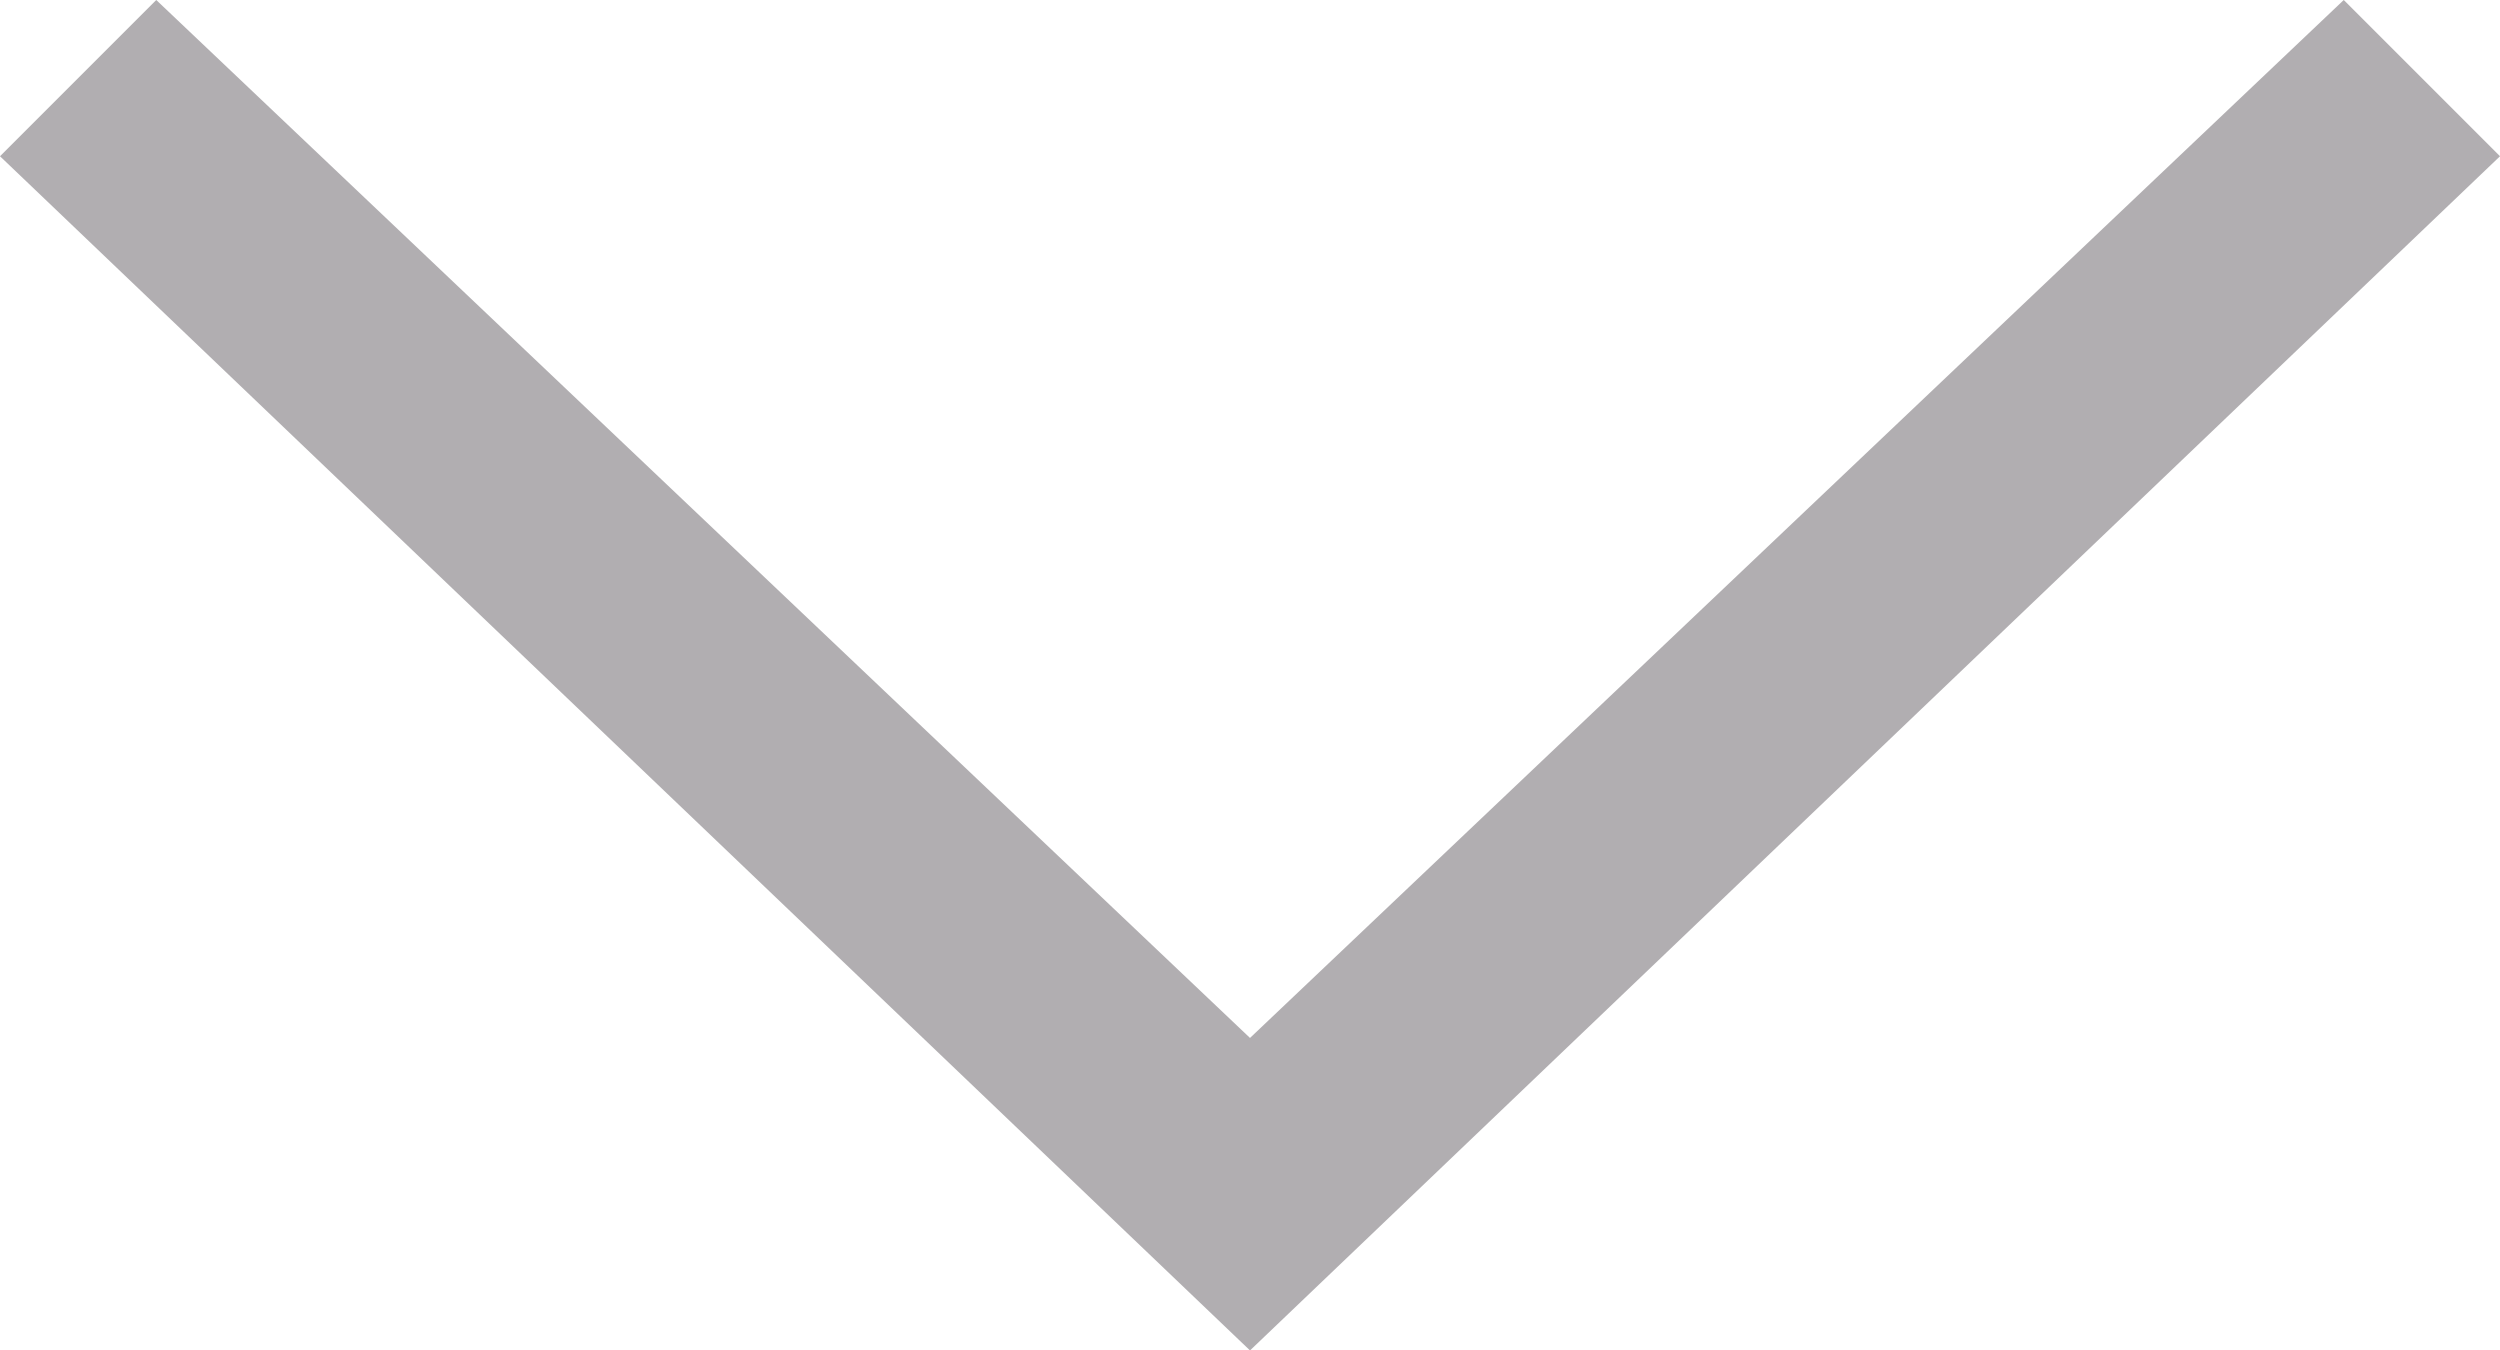 <?xml version="1.0" encoding="utf-8"?>
<!-- Generator: Adobe Illustrator 24.1.1, SVG Export Plug-In . SVG Version: 6.00 Build 0)  -->
<svg version="1.1" id="Calque_1" xmlns="http://www.w3.org/2000/svg" xmlns:xlink="http://www.w3.org/1999/xlink" x="0px" y="0px"
	 viewBox="0 0 22.4 12.1" style="enable-background:new 0 0 22.4 12.1;" xml:space="preserve">
<style type="text/css">
	.st0{fill:#B1AEB1;}
</style>
<polygon class="st0" points="0,1.4 1.4,0 11.2,9.3 21,0 22.4,1.4 11.2,12.1 "/>
</svg>
